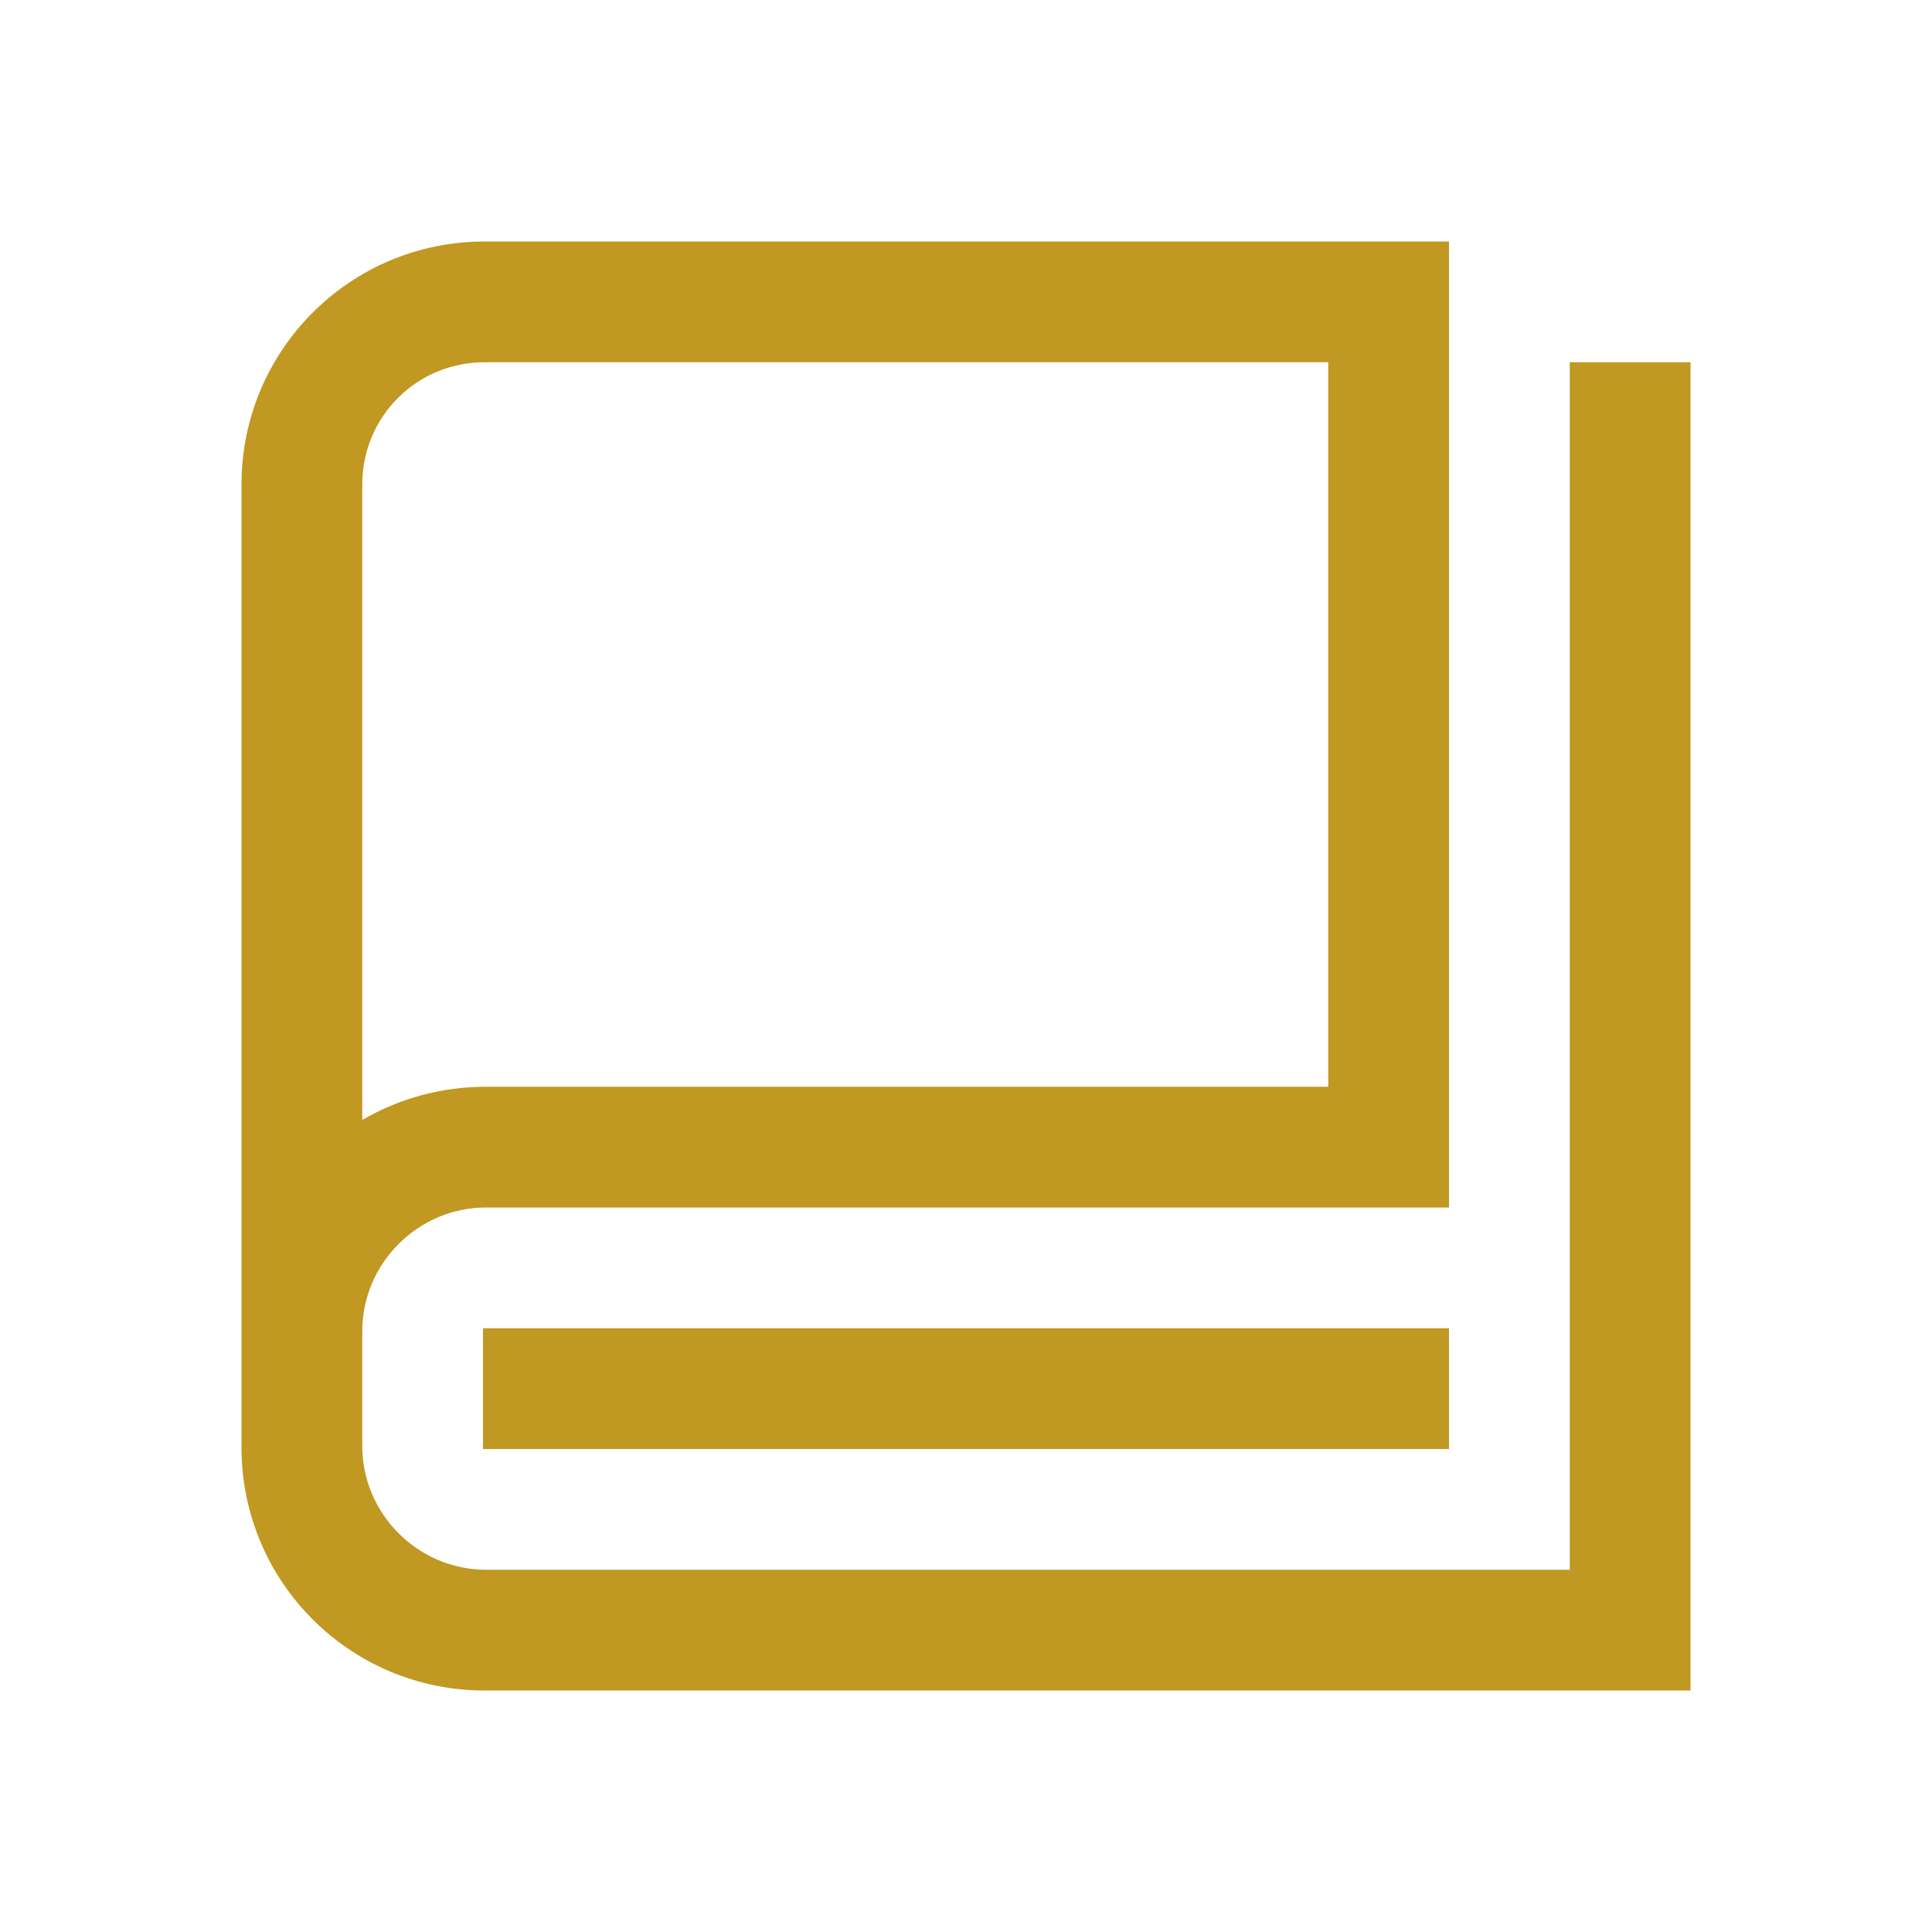 <svg xmlns="http://www.w3.org/2000/svg" xmlns:xlink="http://www.w3.org/1999/xlink" fill="none" version="1.1" width="20" height="20" viewBox="0 0 20 20"><defs><clipPath id="master_svg0_169_6838"><rect x="0" y="0" width="20" height="20" rx="0"/></clipPath></defs><g clip-path="url(#master_svg0_169_6838)"><g><path d="M13.75,3.75L13.75,11.25L5.031,11.25C4.563,11.25,4.125,11.375,3.75,11.594L3.75,5.016C3.75,4.313,4.313,3.75,5.016,3.75L13.75,3.75ZM15,2.5L5.016,2.5C3.625,2.5,2.5,3.625,2.5,5.016L2.5,14.984C2.5,16.375,3.625,17.5,5.016,17.5L17.5,17.5L17.5,3.75L16.25,3.75L16.25,16.25L5.031,16.25C4.328,16.25,3.75,15.672,3.75,14.969L3.75,13.781C3.75,13.078,4.328,12.5,5.031,12.5L15,12.5L15,2.5ZM15,13.75L5,13.75L5,15L15,15L15,13.75Z" fill="#C09822" fill-opacity="1" style="mix-blend-mode:passthrough"/></g></g></svg>